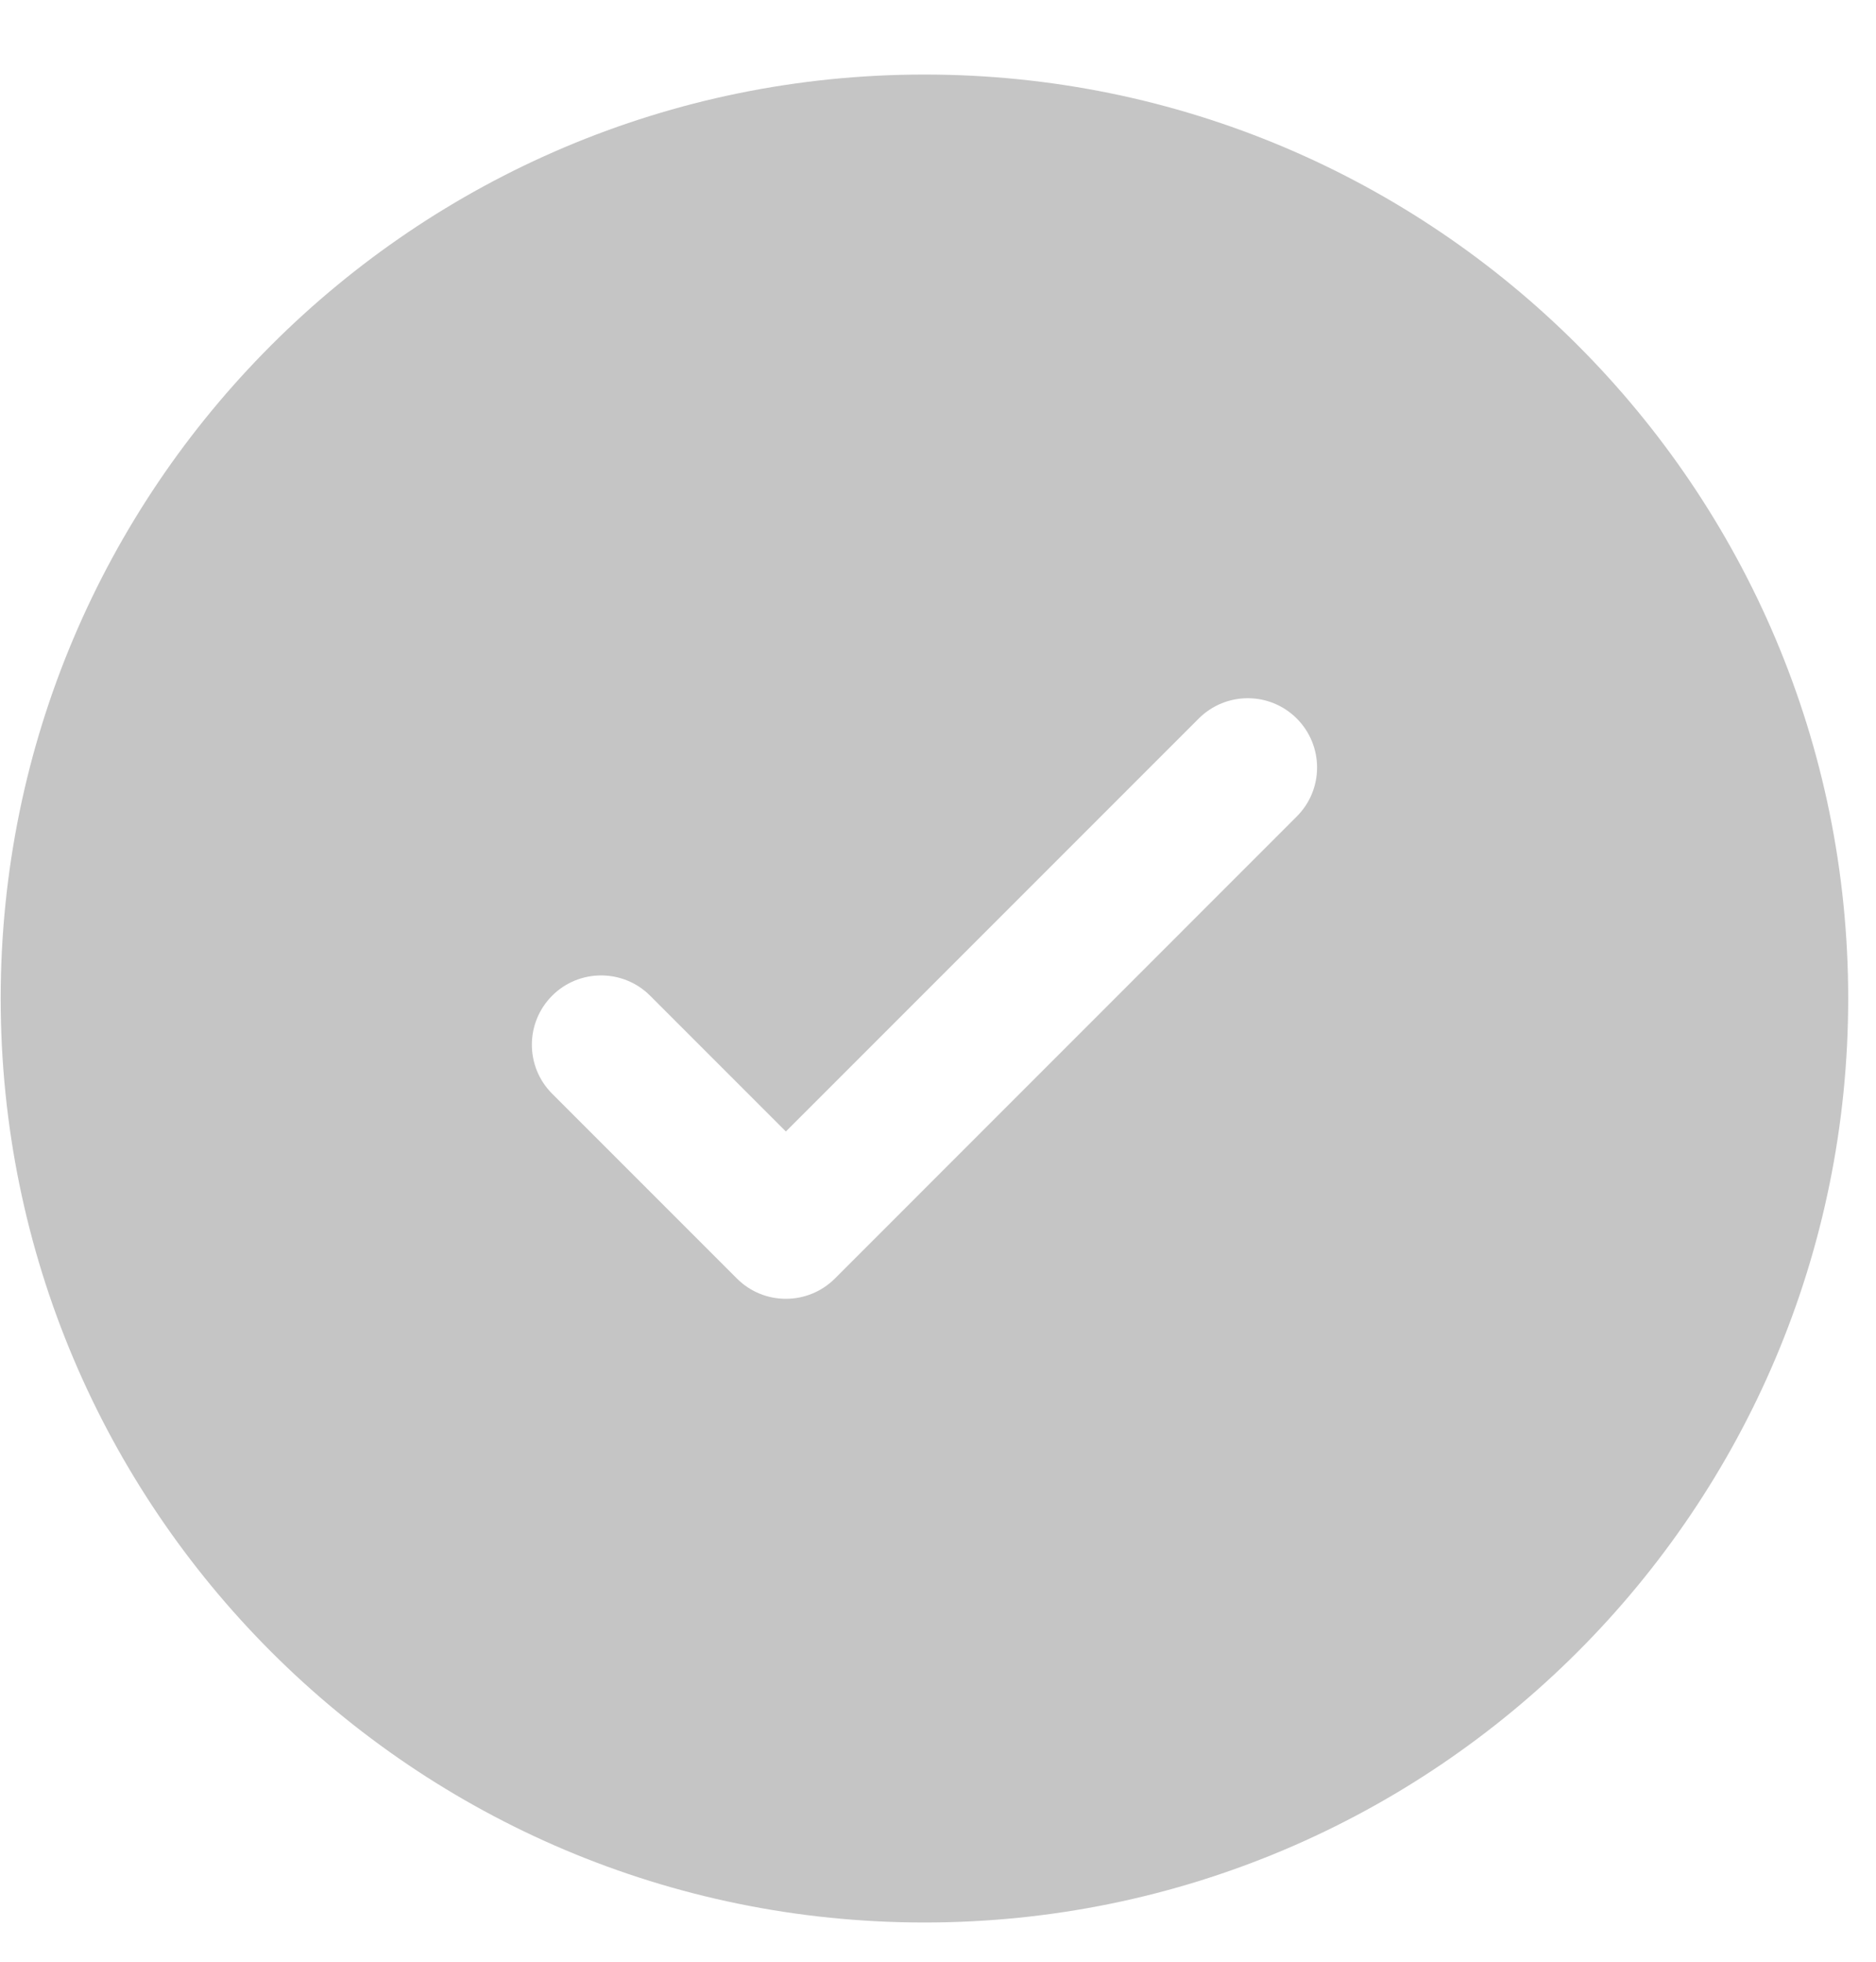 <svg width="22" height="23" viewBox="0 0 22 23" fill="none" xmlns="http://www.w3.org/2000/svg">
<path fill-rule="evenodd" clip-rule="evenodd" d="M21.674 11.707C21.674 17.69 16.824 22.54 10.841 22.54C4.858 22.54 0.008 17.69 0.008 11.707C0.008 5.724 4.858 0.874 10.841 0.874C16.824 0.874 21.674 5.724 21.674 11.707ZM15.207 8.424C15.525 8.742 15.525 9.256 15.207 9.573L9.791 14.99C9.473 15.307 8.959 15.307 8.642 14.99L6.475 12.823C6.158 12.506 6.158 11.992 6.475 11.674C6.792 11.357 7.307 11.357 7.624 11.674L9.216 13.266L11.637 10.845L14.058 8.424C14.376 8.107 14.89 8.107 15.207 8.424Z" fill="#C5C5C5"/>
</svg>
